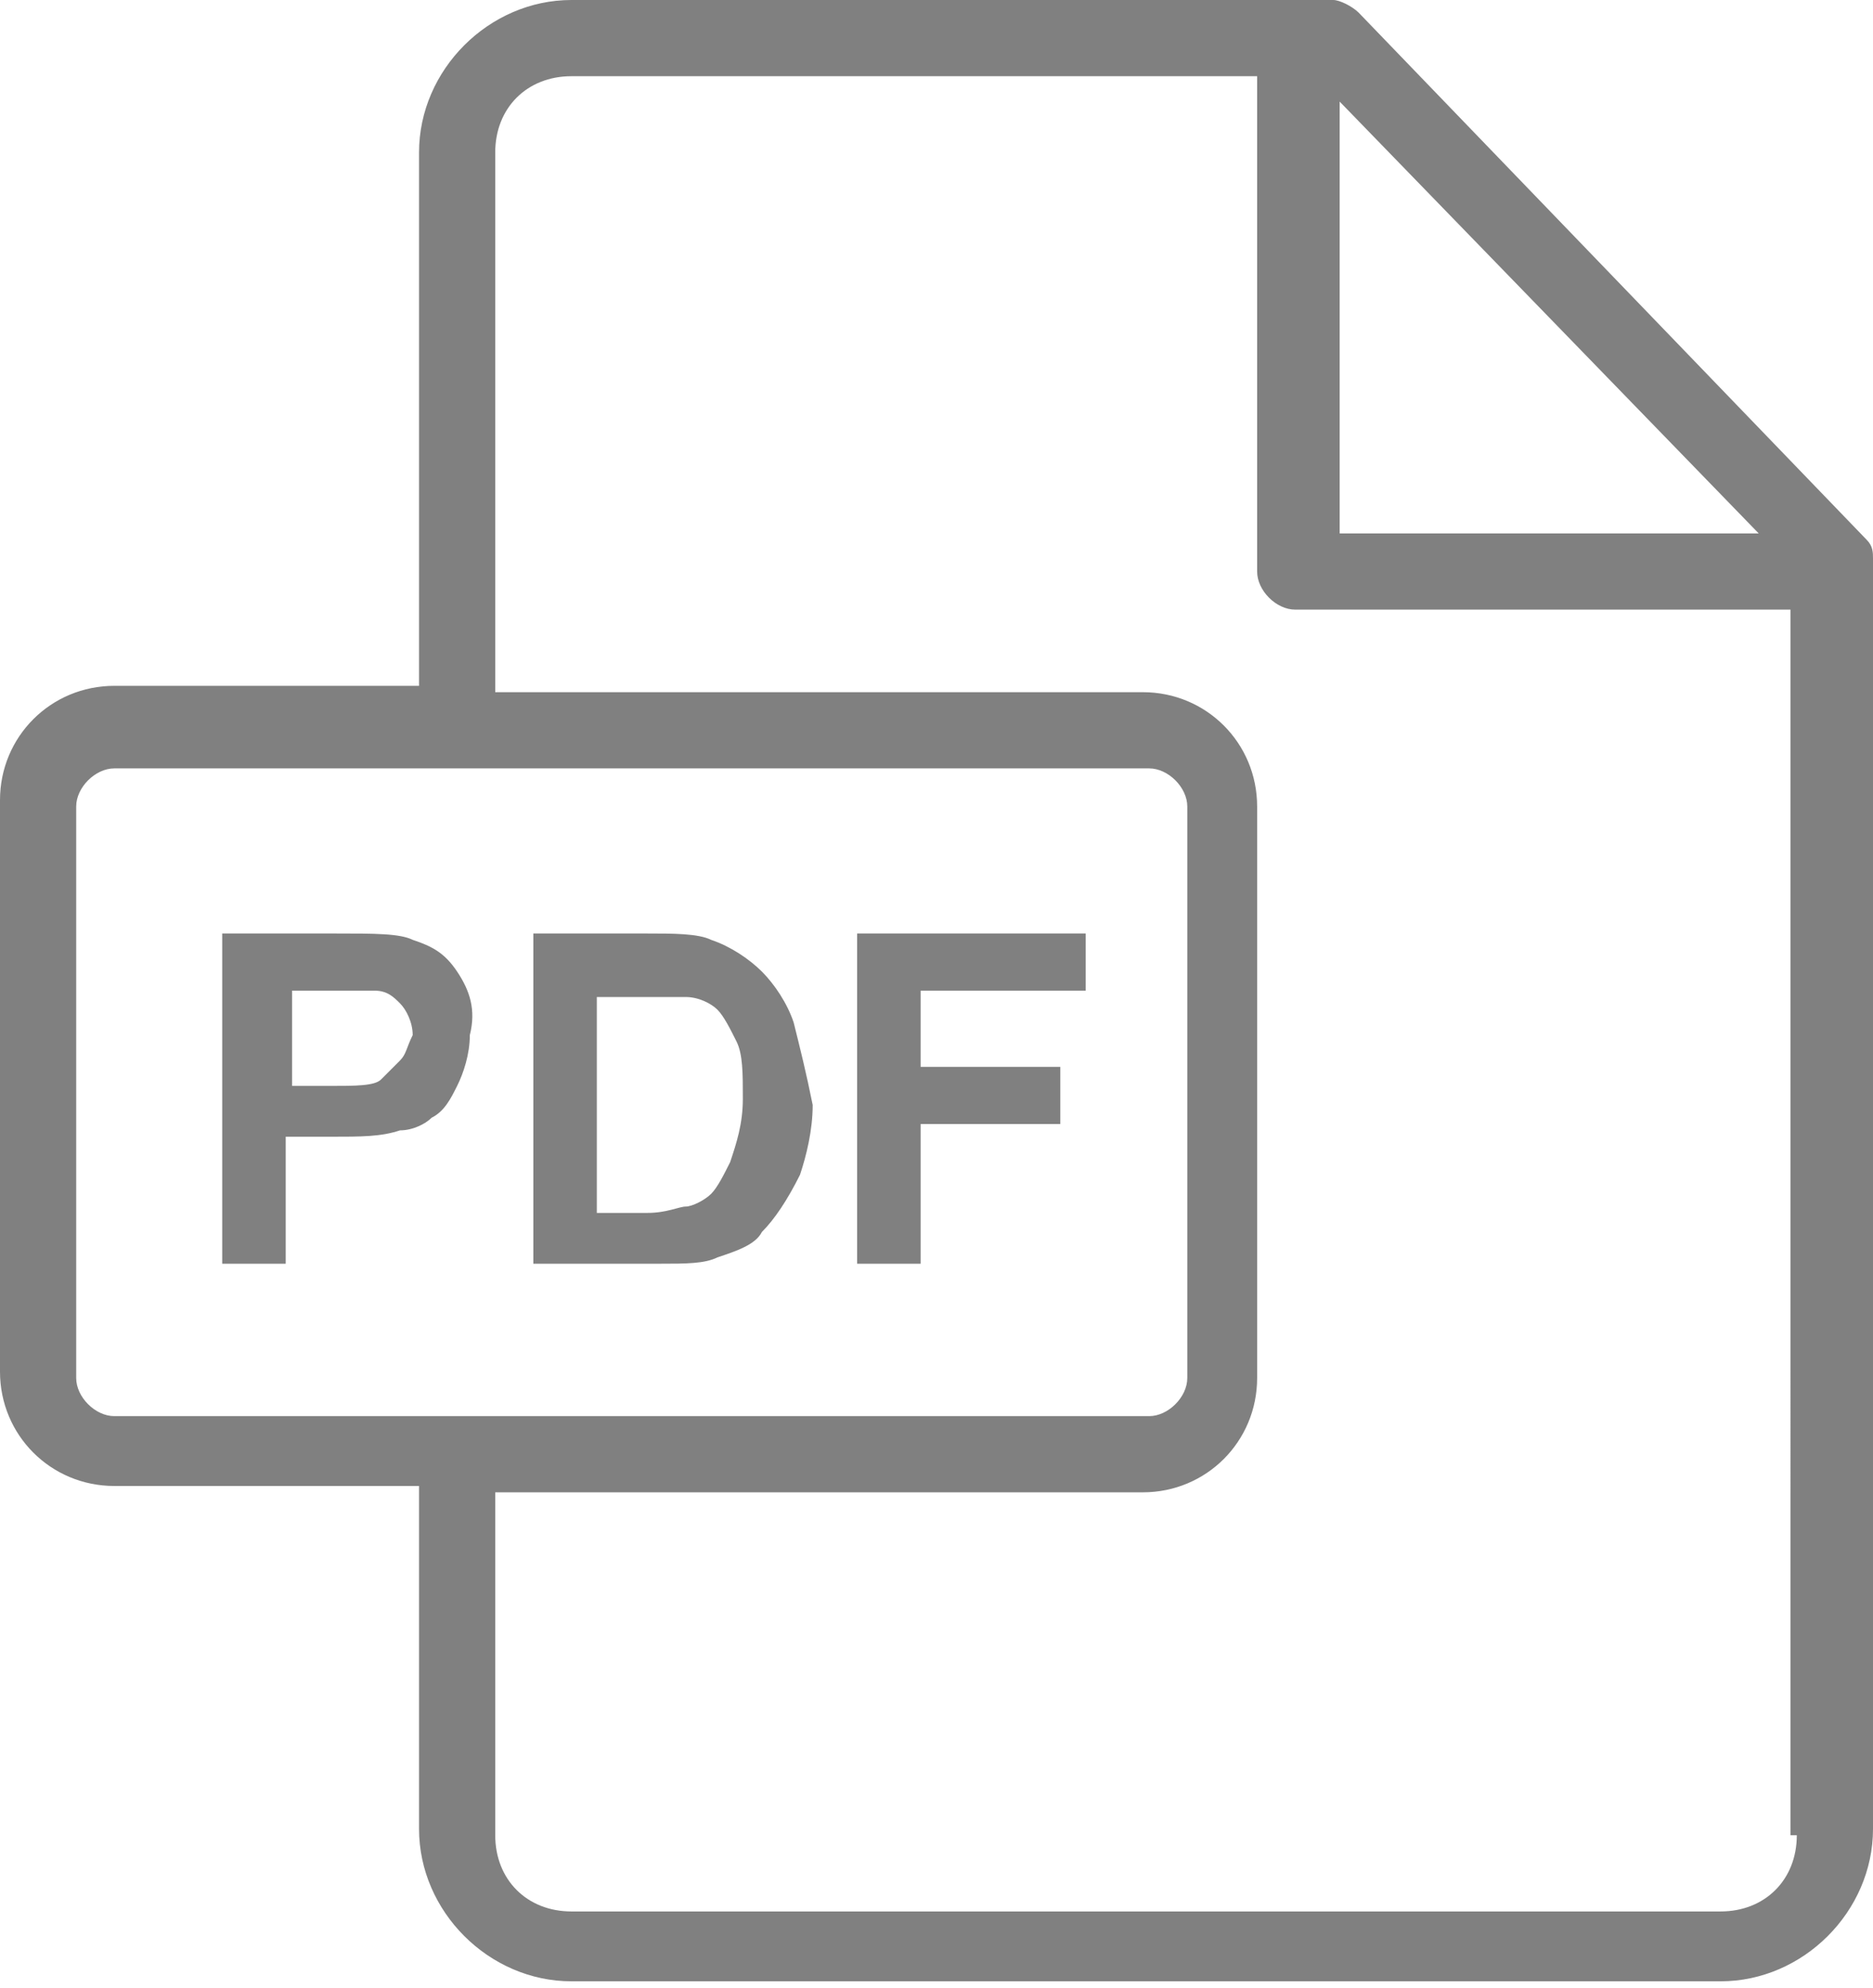 <?xml version="1.0" encoding="utf-8"?>
<!-- Generator: Adobe Illustrator 18.1.1, SVG Export Plug-In . SVG Version: 6.00 Build 0)  -->
<svg version="1.1" id="Layer_1" xmlns="http://www.w3.org/2000/svg" xmlns:xlink="http://www.w3.org/1999/xlink" x="0px" y="0px"
	 viewBox="0 0 29.5 31.3" enable-background="new 0 0 29.5 31.3" xml:space="preserve">
<g>
	<g>
		<path fill="#808080" d="M29.4,8.5l-8-8.3C21.3,0.1,21.1,0,21,0H9C7.7,0,6.6,1.1,6.6,2.4v8.4H1.8c-1,0-1.8,0.8-1.8,1.8v9
			c0,1,0.8,1.8,1.8,1.8h4.8v5.4c0,1.3,1.1,2.4,2.4,2.4l18.1,0c1.3,0,2.4-1.1,2.4-2.4v-20C29.5,8.7,29.5,8.6,29.4,8.5L29.4,8.5z
			 M21.1,1.6l6.6,6.8h-6.6V1.6z M1.8,22.3c-0.3,0-0.6-0.3-0.6-0.6v-9c0-0.3,0.3-0.6,0.6-0.6h16.3c0.3,0,0.6,0.3,0.6,0.6v9
			c0,0.3-0.3,0.6-0.6,0.6H1.8z M28.3,28.9c0,0.7-0.5,1.2-1.2,1.2H9c-0.7,0-1.2-0.5-1.2-1.2v-5.4h10.2c1,0,1.8-0.8,1.8-1.8v-9
			c0-1-0.8-1.8-1.8-1.8H7.8V2.4c0-0.7,0.5-1.2,1.2-1.2h10.8V9c0,0.3,0.3,0.6,0.6,0.6h7.8V28.9z M28.3,28.9"/>
	</g>
	<path fill="#808080" d="M7.2,15.3C7,15,6.8,14.9,6.5,14.8c-0.2-0.1-0.6-0.1-1.2-0.1H3.5v5.2h1v-2h0.7c0.5,0,0.8,0,1.1-0.1
		c0.2,0,0.4-0.1,0.5-0.2c0.2-0.1,0.3-0.3,0.4-0.5c0.1-0.2,0.2-0.5,0.2-0.8C7.5,15.9,7.4,15.6,7.2,15.3L7.2,15.3z M6.3,16.7
		C6.2,16.8,6.1,16.9,6,17c-0.1,0.1-0.4,0.1-0.8,0.1H4.6v-1.5h0.5c0.4,0,0.6,0,0.8,0c0.2,0,0.3,0.1,0.4,0.2c0.1,0.1,0.2,0.3,0.2,0.5
		C6.4,16.5,6.4,16.6,6.3,16.7L6.3,16.7z M6.3,16.7"/>
	<path fill="#808080" d="M12.5,16.1c-0.1-0.3-0.3-0.6-0.5-0.8c-0.2-0.2-0.5-0.4-0.8-0.5c-0.2-0.1-0.6-0.1-1-0.1H8.4v5.2h2
		c0.4,0,0.7,0,0.9-0.1c0.3-0.1,0.6-0.2,0.7-0.4c0.2-0.2,0.4-0.5,0.6-0.9c0.1-0.3,0.2-0.7,0.2-1.1C12.7,16.9,12.6,16.5,12.5,16.1
		L12.5,16.1z M11.5,18.3c-0.1,0.2-0.2,0.4-0.3,0.5c-0.1,0.1-0.3,0.2-0.4,0.2c-0.1,0-0.3,0.1-0.6,0.1H9.4v-3.4h0.5c0.4,0,0.7,0,0.9,0
		c0.2,0,0.4,0.1,0.5,0.2c0.1,0.1,0.2,0.3,0.3,0.5c0.1,0.2,0.1,0.5,0.1,0.9S11.6,18,11.5,18.3L11.5,18.3z M11.5,18.3"/>
	<path fill="#808080" d="M17.1,15.6v-0.9h-3.6v5.2h1v-2.2h2.2v-0.9h-2.2v-1.2H17.1z M17.1,15.6"/>
</g>
</svg>

